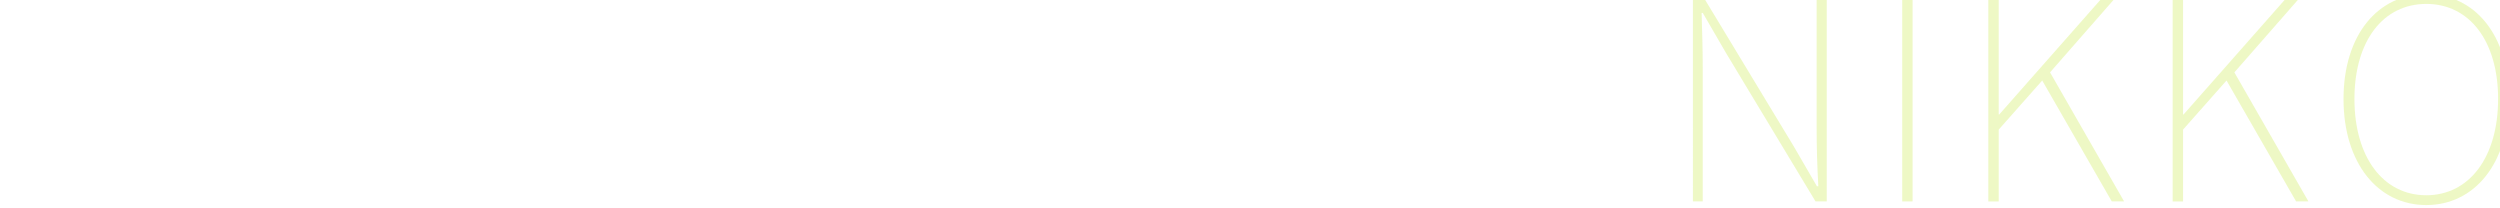 <?xml version="1.0" encoding="UTF-8"?>
<svg id="_レイヤー_2" data-name="レイヤー 2" xmlns="http://www.w3.org/2000/svg" xmlns:xlink="http://www.w3.org/1999/xlink" viewBox="0 0 1918.55 160">
  <defs>
    <style>
      .cls-1 {
        opacity: .5;
      }

      .cls-2 {
        fill: #ddf28b;
      }

      .cls-3 {
        clip-path: url(#clippath);
      }

      .cls-4 {
        fill: none;
      }
    </style>
    <clipPath id="clippath">
      <rect class="cls-4" width="1918.55" height="160"/>
    </clipPath>
  </defs>
  <g id="PC">
    <g class="cls-3">
      <g class="cls-1">
        <path class="cls-2" d="M1299.17-1.73h8.4l68.9,113.89,17.87,30.79h1.08c-.86-15.07-1.29-29.5-1.29-44.14V-1.73h7.75V154.58h-8.61l-68.68-113.89-17.87-30.79h-.86c.43,14.64,.86,27.99,.86,42.84v101.84h-7.54V-1.73Z"/>
        <path class="cls-2" d="M1459.79-1.73h7.97V154.58h-7.97V-1.73Z"/>
        <path class="cls-2" d="M1525.88-1.73h7.97V87.83h.43L1613.3-1.73h10.12l-50.17,57.27,56.84,99.04h-9.47l-53.39-92.79-33.37,37.68v55.12h-7.97V-1.73Z"/>
        <path class="cls-2" d="M1667.34-1.73h7.97V87.83h.43L1754.75-1.73h10.12l-50.17,57.27,56.84,99.04h-9.47l-53.39-92.79-33.37,37.68v55.12h-7.97V-1.73Z"/>
        <path class="cls-2" d="M1798.46,75.99c0-49.3,26.48-80.52,63.51-80.52s63.51,31.22,63.51,80.52-26.48,81.38-63.51,81.38-63.51-32.08-63.51-81.38Zm118.63,0c0-44.78-22.18-72.99-55.12-72.99s-55.12,28.2-55.12,72.99,22.18,73.85,55.12,73.85,55.12-29.07,55.12-73.85Z"/>
      </g>
    </g>
  </g>
</svg>